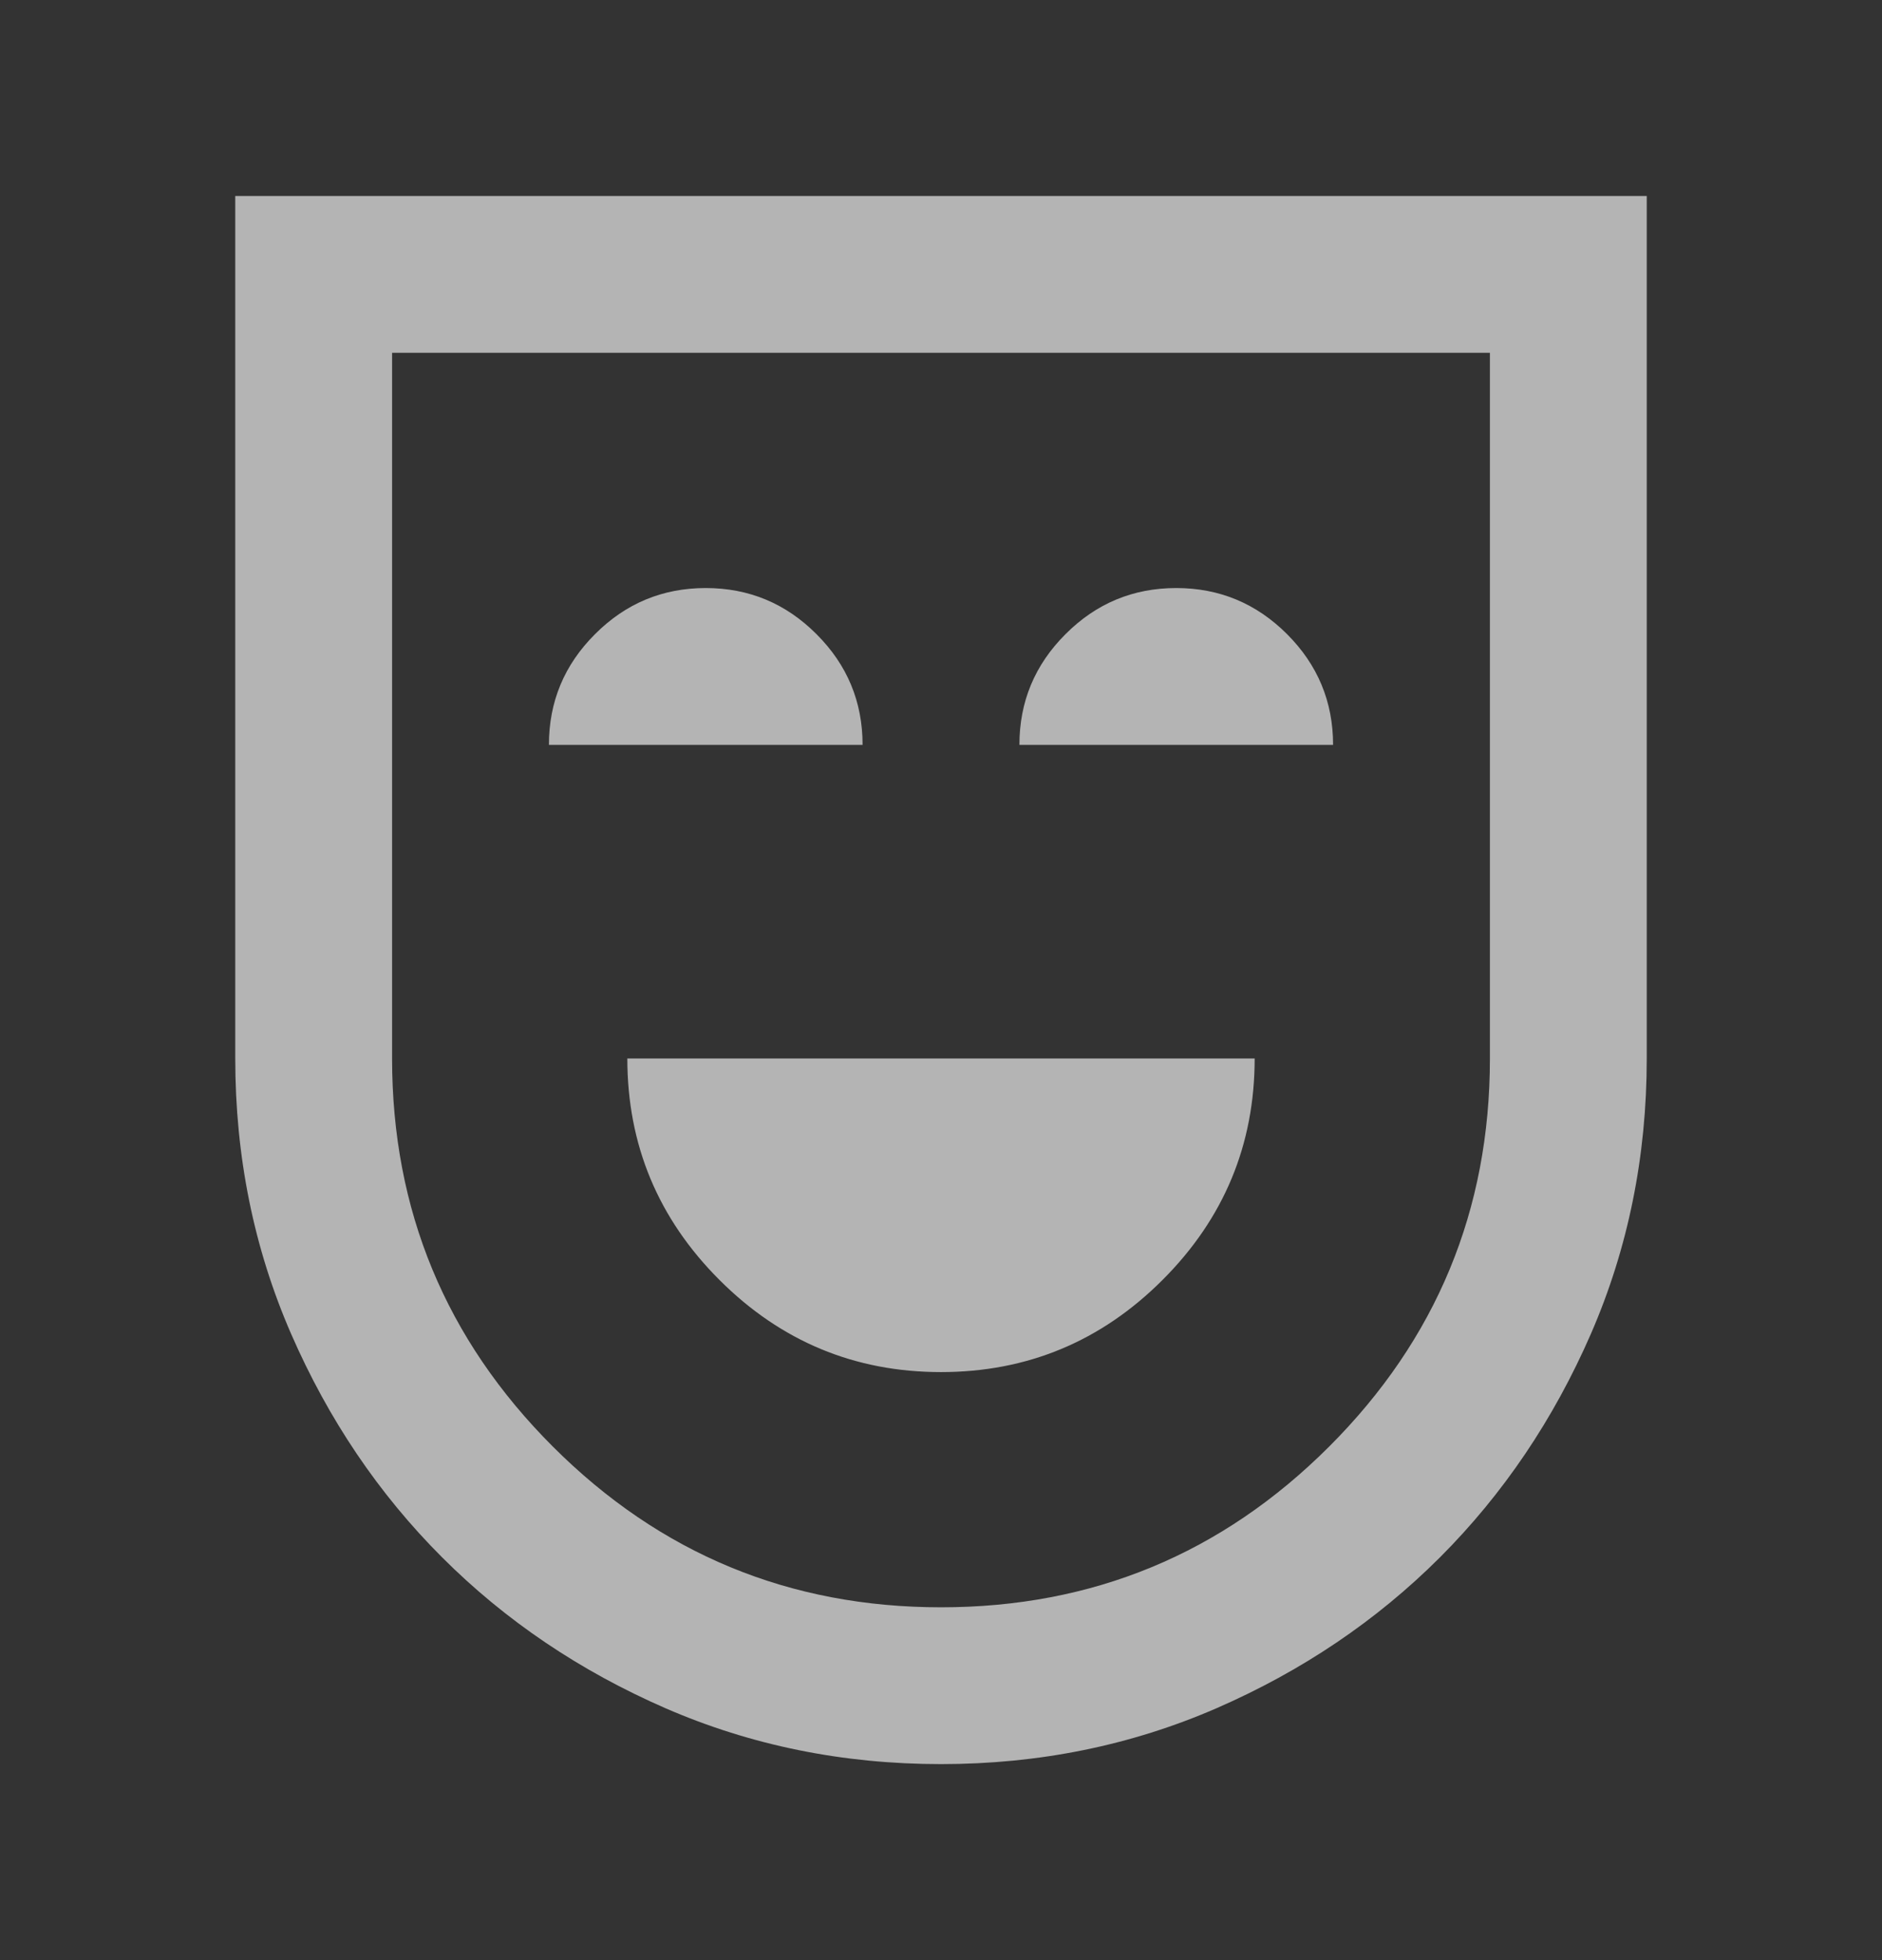 <svg width="24" height="25" viewBox="0 0 24 25" fill="none" xmlns="http://www.w3.org/2000/svg">
<rect x="0" y="0" width="24" height="25" fill="#333333" stroke="none"/>
<path d="M12 17.5C13.1 17.5 14.042 17.108 14.825 16.325C15.608 15.542 16 14.6 16 13.5H8C8 14.6 8.392 15.542 9.175 16.325C9.958 17.108 10.9 17.5 12 17.5ZM7 9.5H11C11 8.95 10.804 8.479 10.412 8.088C10.021 7.696 9.55 7.5 9 7.5C8.45 7.5 7.979 7.696 7.588 8.088C7.196 8.479 7 8.95 7 9.5ZM13 9.5H17C17 8.95 16.804 8.479 16.413 8.088C16.021 7.696 15.55 7.5 15 7.5C14.45 7.5 13.979 7.696 13.588 8.088C13.196 8.479 13 8.95 13 9.5ZM12 22.5C10.75 22.5 9.579 22.262 8.488 21.788C7.396 21.312 6.446 20.671 5.638 19.863C4.829 19.054 4.188 18.104 3.712 17.012C3.237 15.921 3 14.75 3 13.5V2.5H21V13.5C21 14.75 20.762 15.921 20.288 17.012C19.812 18.104 19.171 19.054 18.363 19.863C17.554 20.671 16.604 21.312 15.512 21.788C14.421 22.262 13.25 22.5 12 22.5ZM12 20.5C13.933 20.5 15.583 19.817 16.95 18.45C18.317 17.083 19 15.433 19 13.5V4.5H5V13.5C5 15.433 5.683 17.083 7.05 18.45C8.417 19.817 10.067 20.5 12 20.5Z" fill="white" fill-opacity="0.63"/>
</svg>
